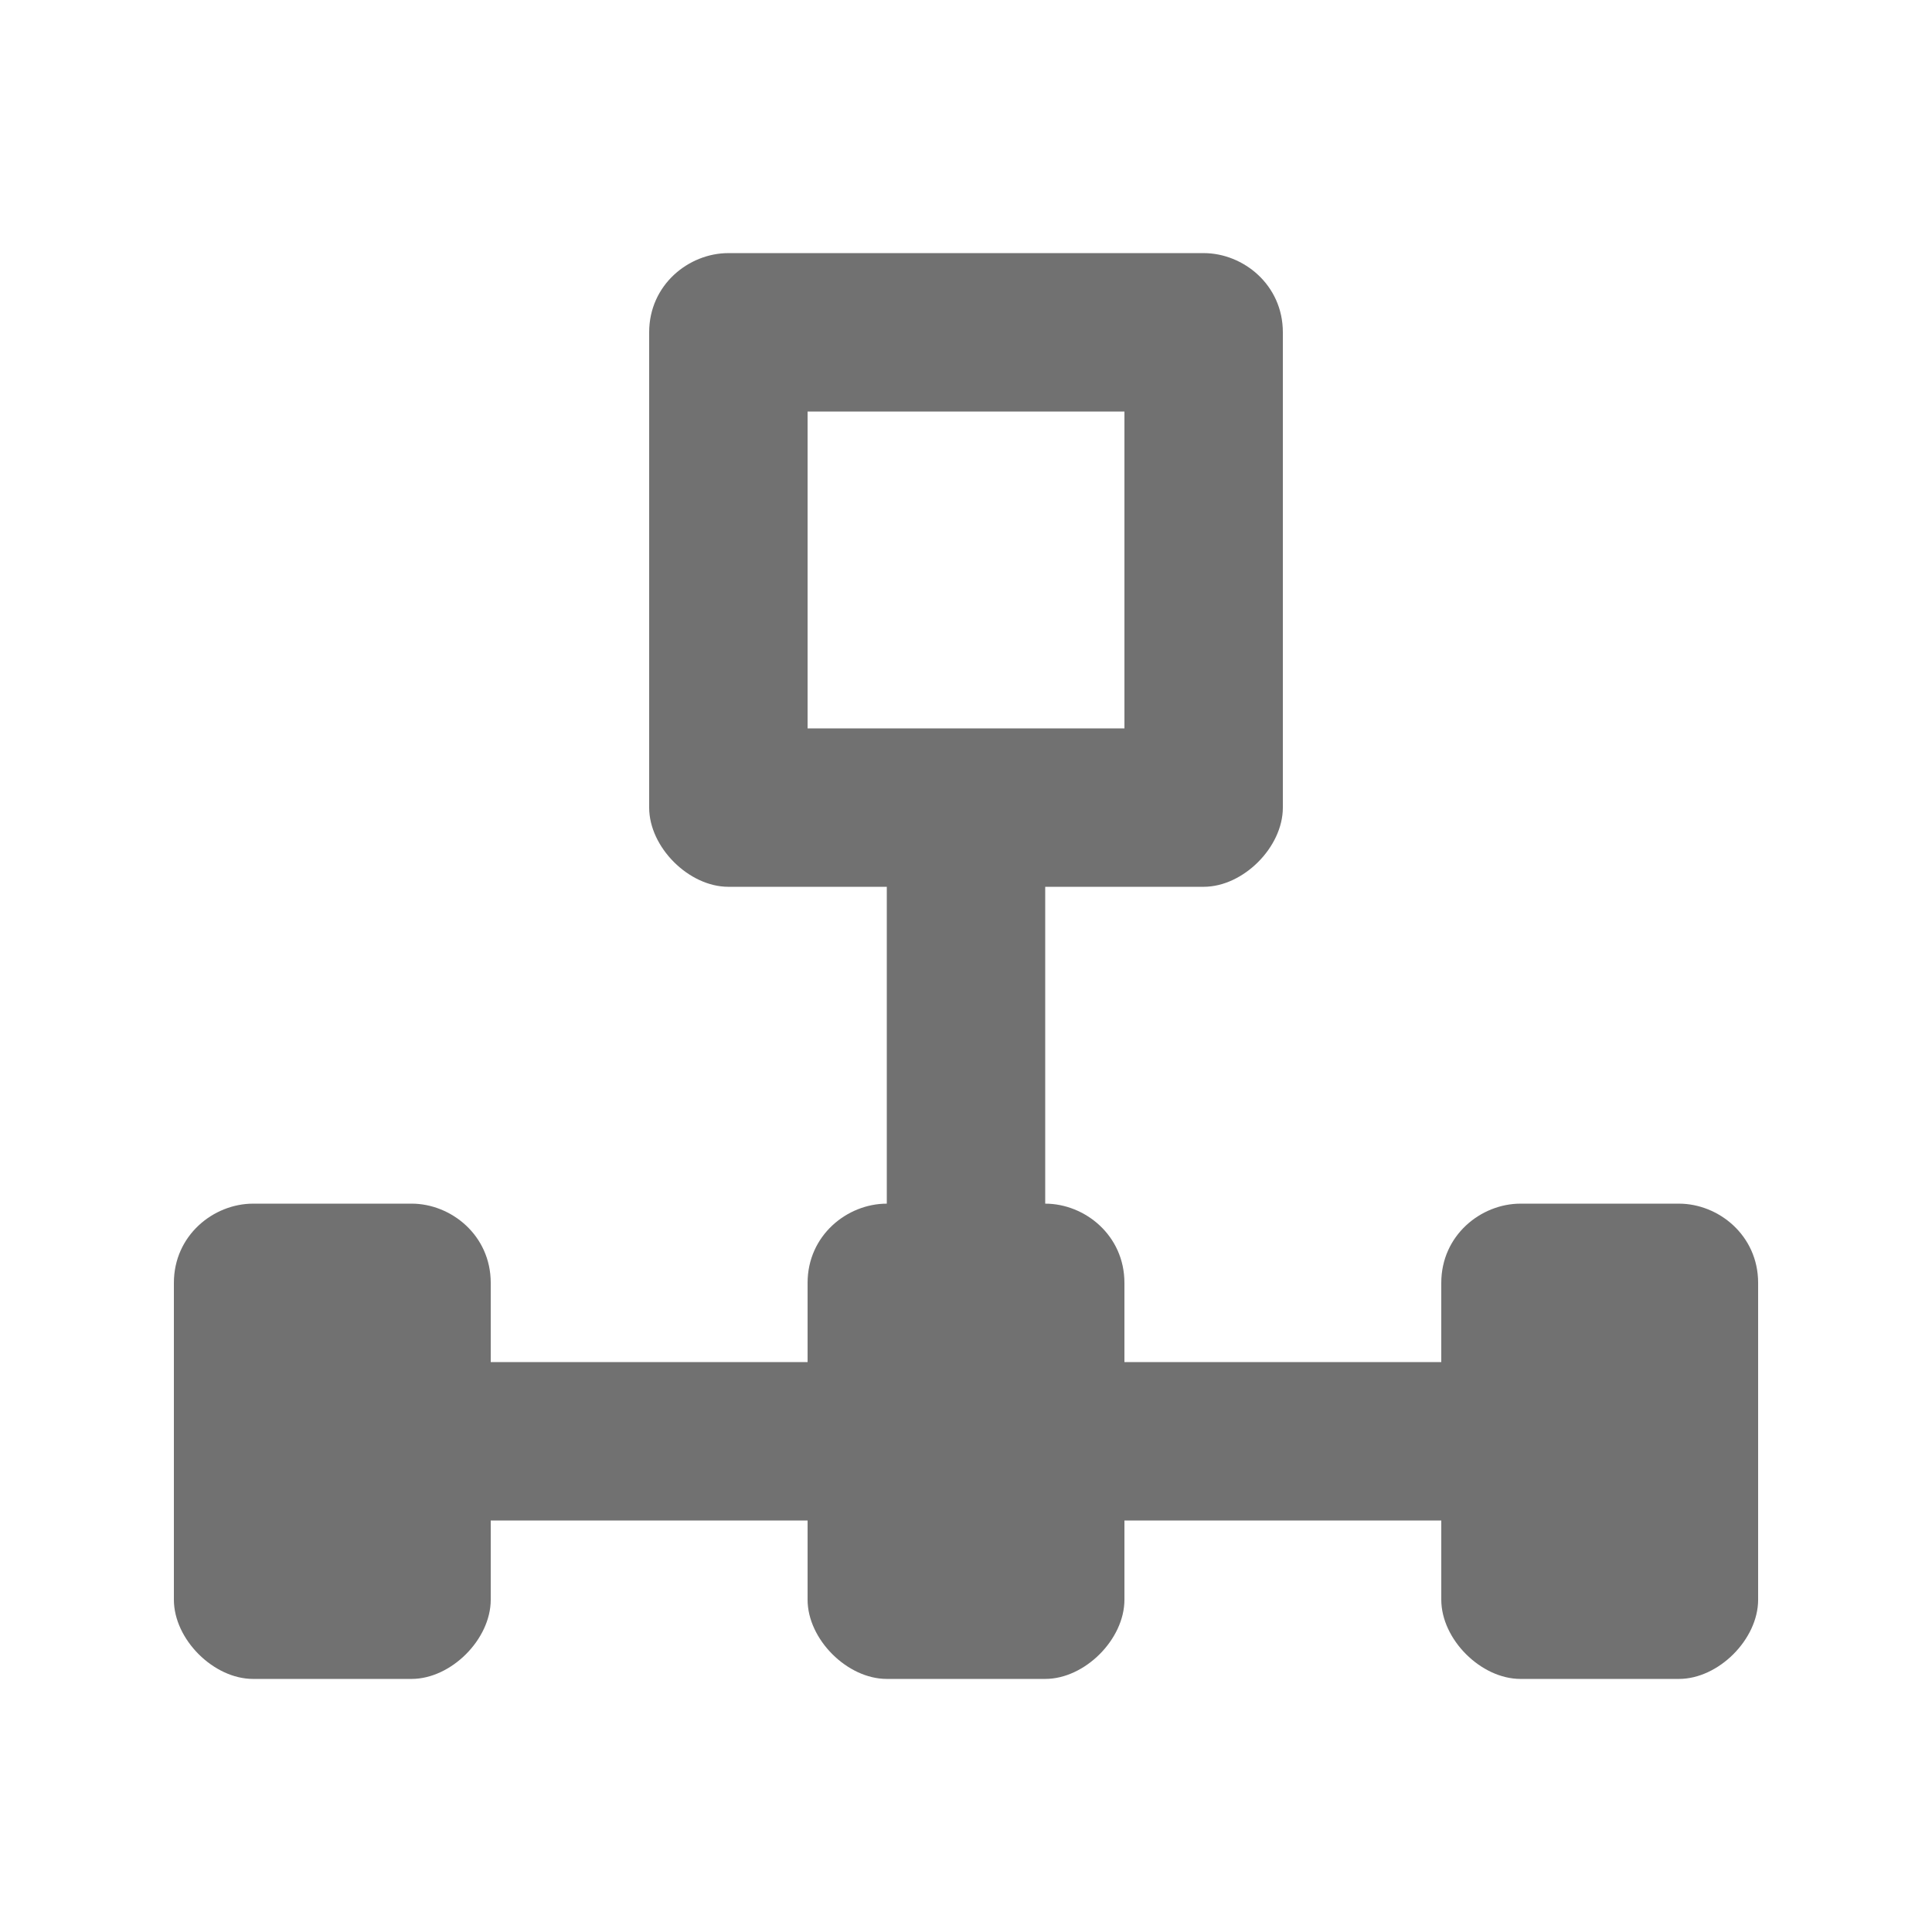 <?xml version="1.0" encoding="UTF-8"?>
<!-- Uploaded to: SVG Repo, www.svgrepo.com, Generator: SVG Repo Mixer Tools -->
<svg width="800px" height="800px" version="1.1" viewBox="144 144 512 512" xmlns="http://www.w3.org/2000/svg">
 <path d="m588.93 462.98h-41.984c-10.496 0-20.992 8.398-20.992 20.992v20.992h-83.969v-20.992c0-12.594-10.496-20.992-20.992-20.992v-83.969h41.984c10.496 0 20.992-10.496 20.992-20.992v-125.95c0-12.594-10.496-20.992-20.992-20.992h-125.95c-10.496 0-20.992 8.395-20.992 20.992v125.95c0 10.496 10.496 20.992 20.992 20.992h41.984v83.969c-10.496 0-20.992 8.398-20.992 20.992v20.992l-83.969-0.004v-20.992c0-12.594-10.496-20.992-20.992-20.992l-41.984 0.004c-10.496 0-20.992 8.398-20.992 20.992v83.969c0 10.496 10.496 20.992 20.992 20.992h41.984c10.496 0 20.992-10.496 20.992-20.992v-20.992h83.969v20.992c0 10.496 10.496 20.992 20.992 20.992h41.984c10.496 0 20.992-10.496 20.992-20.992v-20.992h83.969v20.992c0 10.496 10.496 20.992 20.992 20.992h41.984c10.496 0 20.992-10.496 20.992-20.992v-83.969c-0.004-12.598-10.5-20.992-20.996-20.992zm-230.91-125.95v-83.969h83.969v83.969z" fill="#717171"/>
</svg>